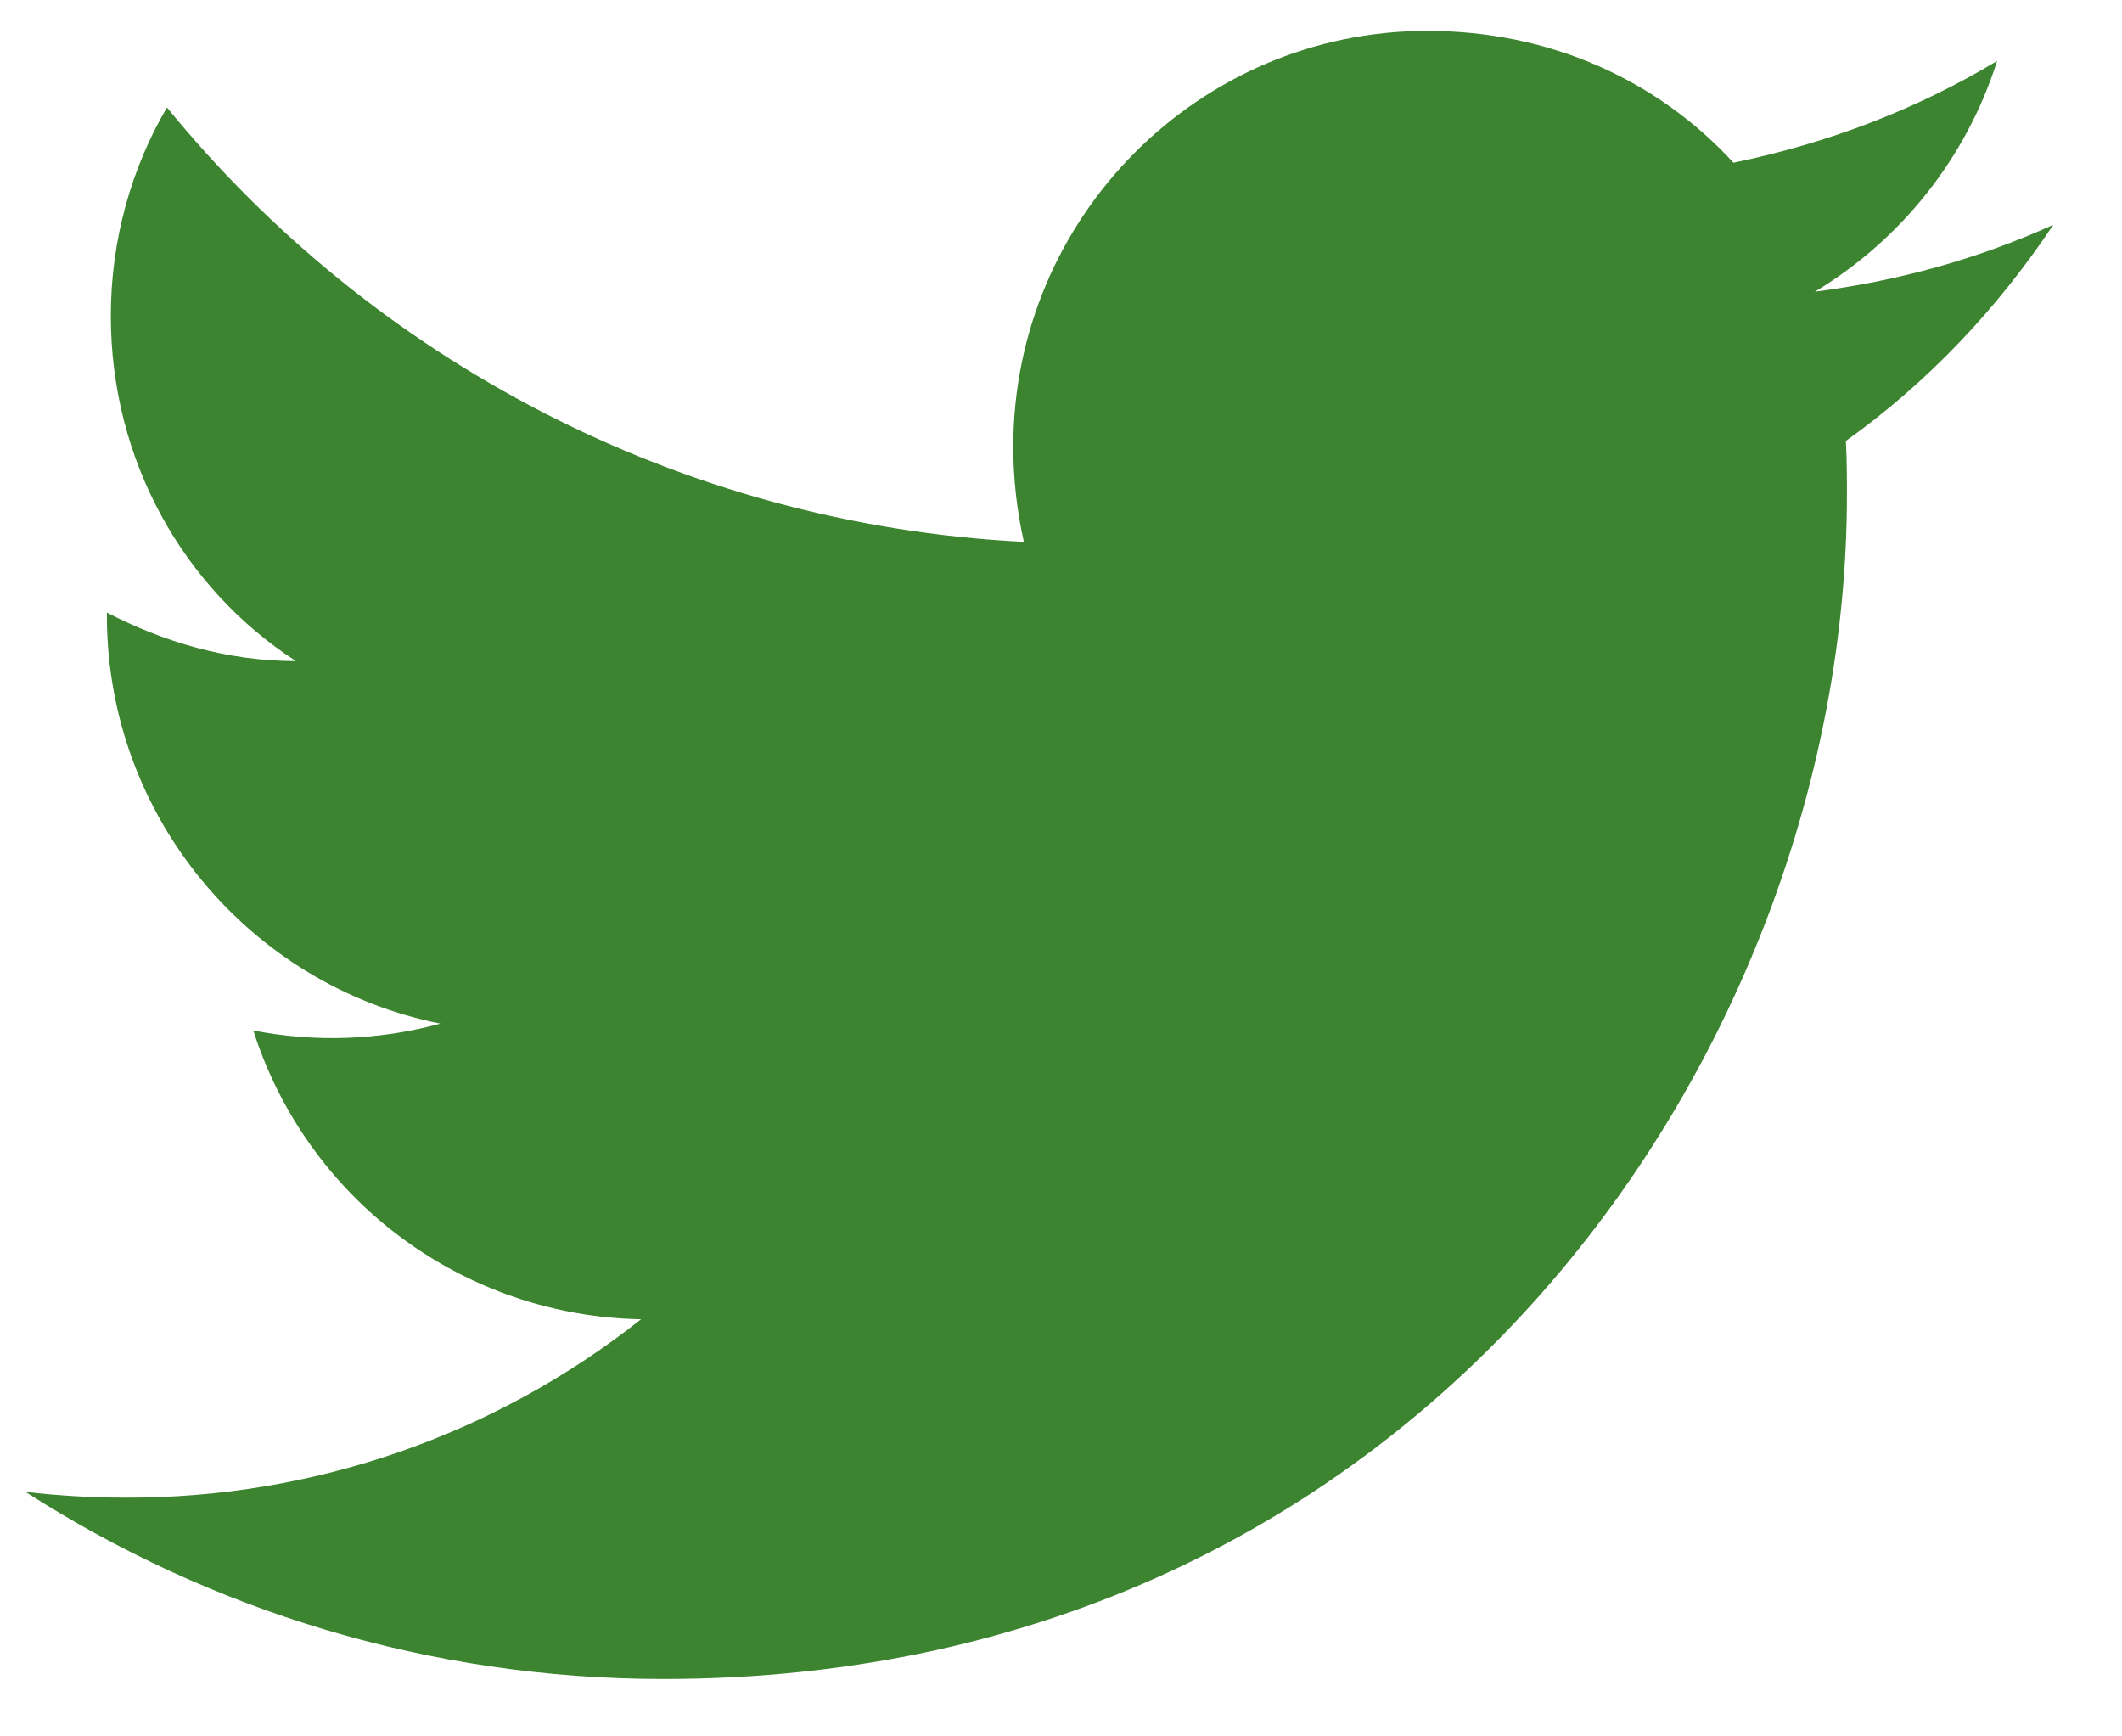 <svg width="22" height="18" viewBox="0 0 22 18" fill="none" xmlns="http://www.w3.org/2000/svg">
<g clip-path="url(#clip0_445_1878)">
<path d="M21.288 2.33C20.514 2.682 19.68 2.913 18.816 3.024C19.7 2.491 20.384 1.647 20.705 0.632C19.871 1.134 18.947 1.486 17.972 1.687C17.178 0.823 16.062 0.32 14.796 0.32C12.434 0.32 10.505 2.25 10.505 4.632C10.505 4.973 10.545 5.305 10.615 5.617C7.038 5.436 3.852 3.717 1.731 1.114C1.36 1.747 1.149 2.491 1.149 3.275C1.149 4.772 1.902 6.099 3.068 6.853C2.354 6.853 1.691 6.652 1.108 6.35V6.38C1.108 8.471 2.596 10.219 4.565 10.611C3.933 10.784 3.269 10.808 2.626 10.682C2.899 11.538 3.433 12.288 4.154 12.825C4.875 13.362 5.747 13.66 6.646 13.676C5.122 14.883 3.233 15.535 1.289 15.525C0.948 15.525 0.606 15.505 0.264 15.465C2.174 16.691 4.445 17.405 6.877 17.405C14.796 17.405 19.148 10.832 19.148 5.134C19.148 4.943 19.148 4.762 19.137 4.571C19.982 3.968 20.705 3.205 21.288 2.33Z" fill="#3C8430"/>
</g>
<defs>
<clipPath id="clip0_445_1878">
<rect width="21.024" height="17.52" fill="white" transform="translate(0.264 0.32)"/>
</clipPath>
</defs>
</svg>
